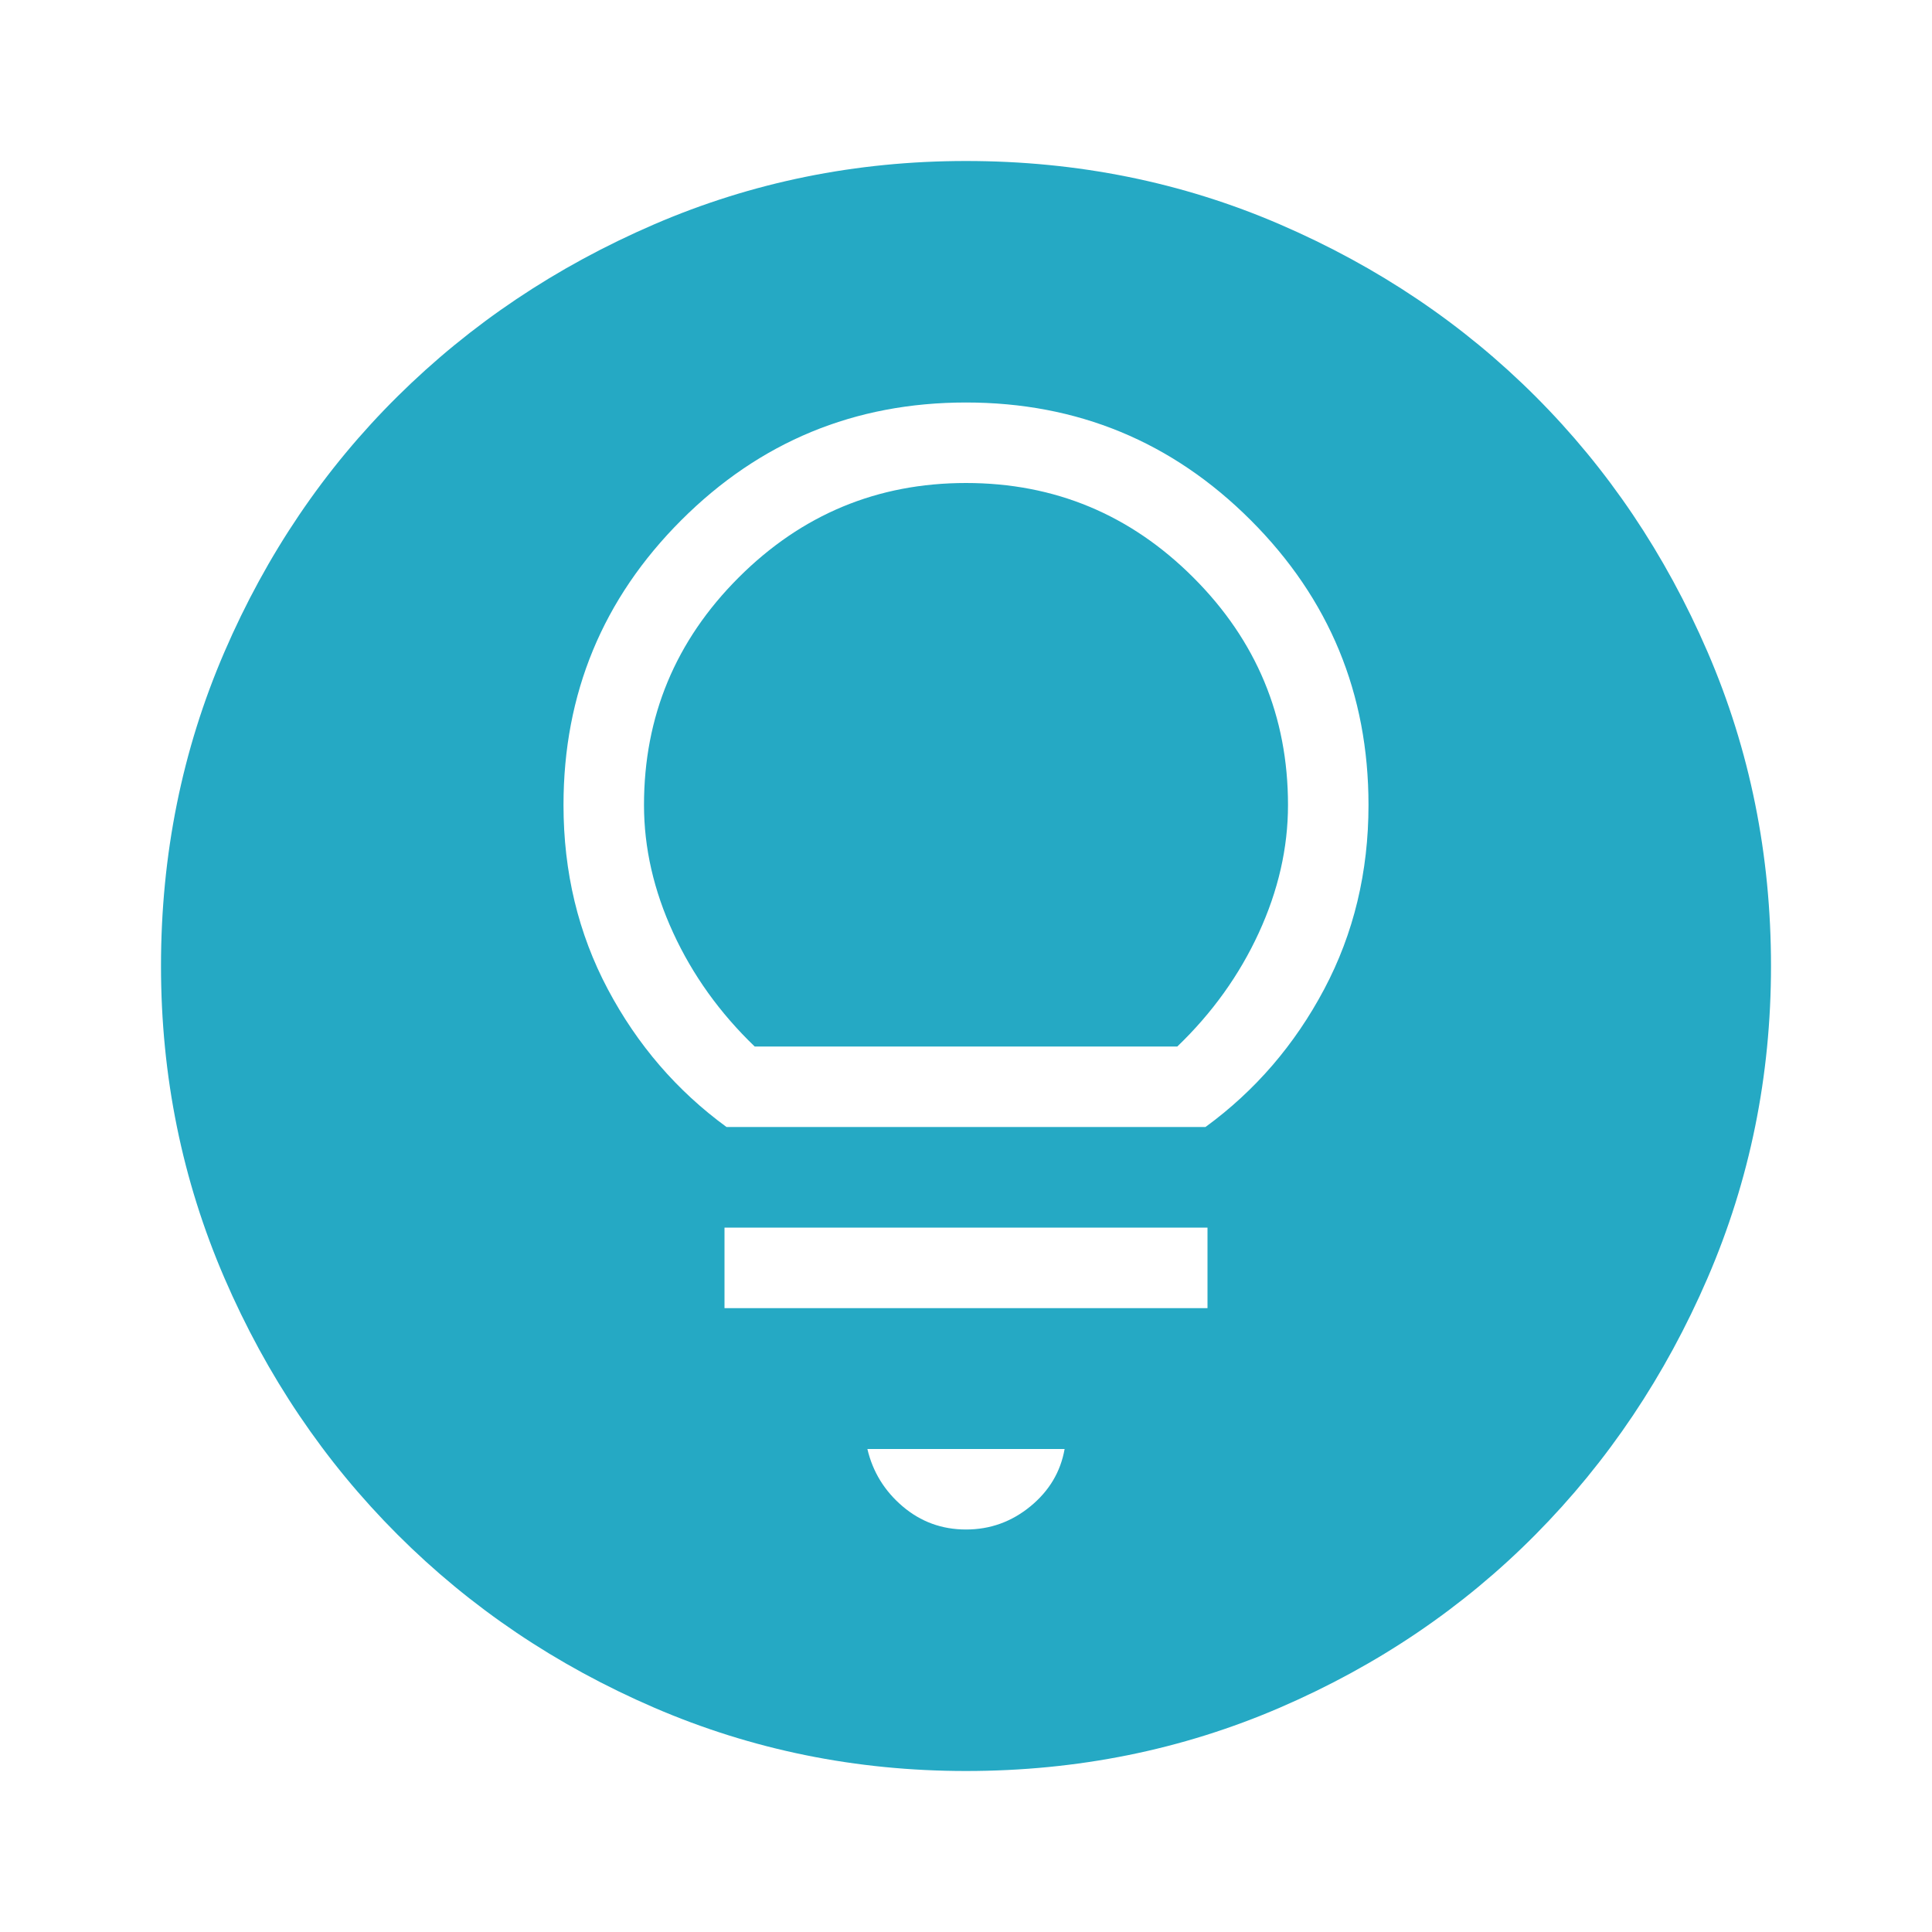 <svg width="48" height="48" viewBox="0 0 48 48" fill="none" xmlns="http://www.w3.org/2000/svg">
<path d="M24 38C24.6 38 25.133 37.808 25.6 37.425C26.067 37.042 26.35 36.567 26.45 36H21.55C21.683 36.567 21.975 37.042 22.425 37.425C22.875 37.808 23.4 38 24 38ZM18 32.5H30V30.5H18V32.5ZM18.05 28H29.95C31.183 27.1 32.167 25.958 32.9 24.575C33.633 23.192 34 21.667 34 20C34 17.233 33.025 14.875 31.075 12.925C29.125 10.975 26.767 10 24 10C21.233 10 18.875 10.975 16.925 12.925C14.975 14.875 14 17.233 14 20C14 21.667 14.367 23.192 15.1 24.575C15.833 25.958 16.817 27.1 18.05 28ZM18.75 26C17.883 25.167 17.208 24.225 16.725 23.175C16.242 22.125 16 21.067 16 20C16 17.8 16.783 15.917 18.35 14.35C19.917 12.783 21.8 12 24 12C26.2 12 28.083 12.783 29.65 14.35C31.217 15.917 32 17.8 32 20C32 21.067 31.758 22.125 31.275 23.175C30.792 24.225 30.117 25.167 29.25 26H18.75ZM24 44C21.267 44 18.683 43.475 16.25 42.425C13.817 41.375 11.692 39.942 9.875 38.125C8.058 36.308 6.625 34.183 5.575 31.75C4.525 29.317 4 26.733 4 24C4 21.233 4.525 18.633 5.575 16.2C6.625 13.767 8.058 11.65 9.875 9.85C11.692 8.05 13.817 6.625 16.25 5.575C18.683 4.525 21.267 4 24 4C26.767 4 29.367 4.525 31.8 5.575C34.233 6.625 36.35 8.05 38.15 9.85C39.95 11.65 41.375 13.767 42.425 16.2C43.475 18.633 44 21.233 44 24C44 26.733 43.475 29.317 42.425 31.75C41.375 34.183 39.95 36.308 38.15 38.125C36.35 39.942 34.233 41.375 31.8 42.425C29.367 43.475 26.767 44 24 44Z" fill="#25A9C4"/>
</svg>
